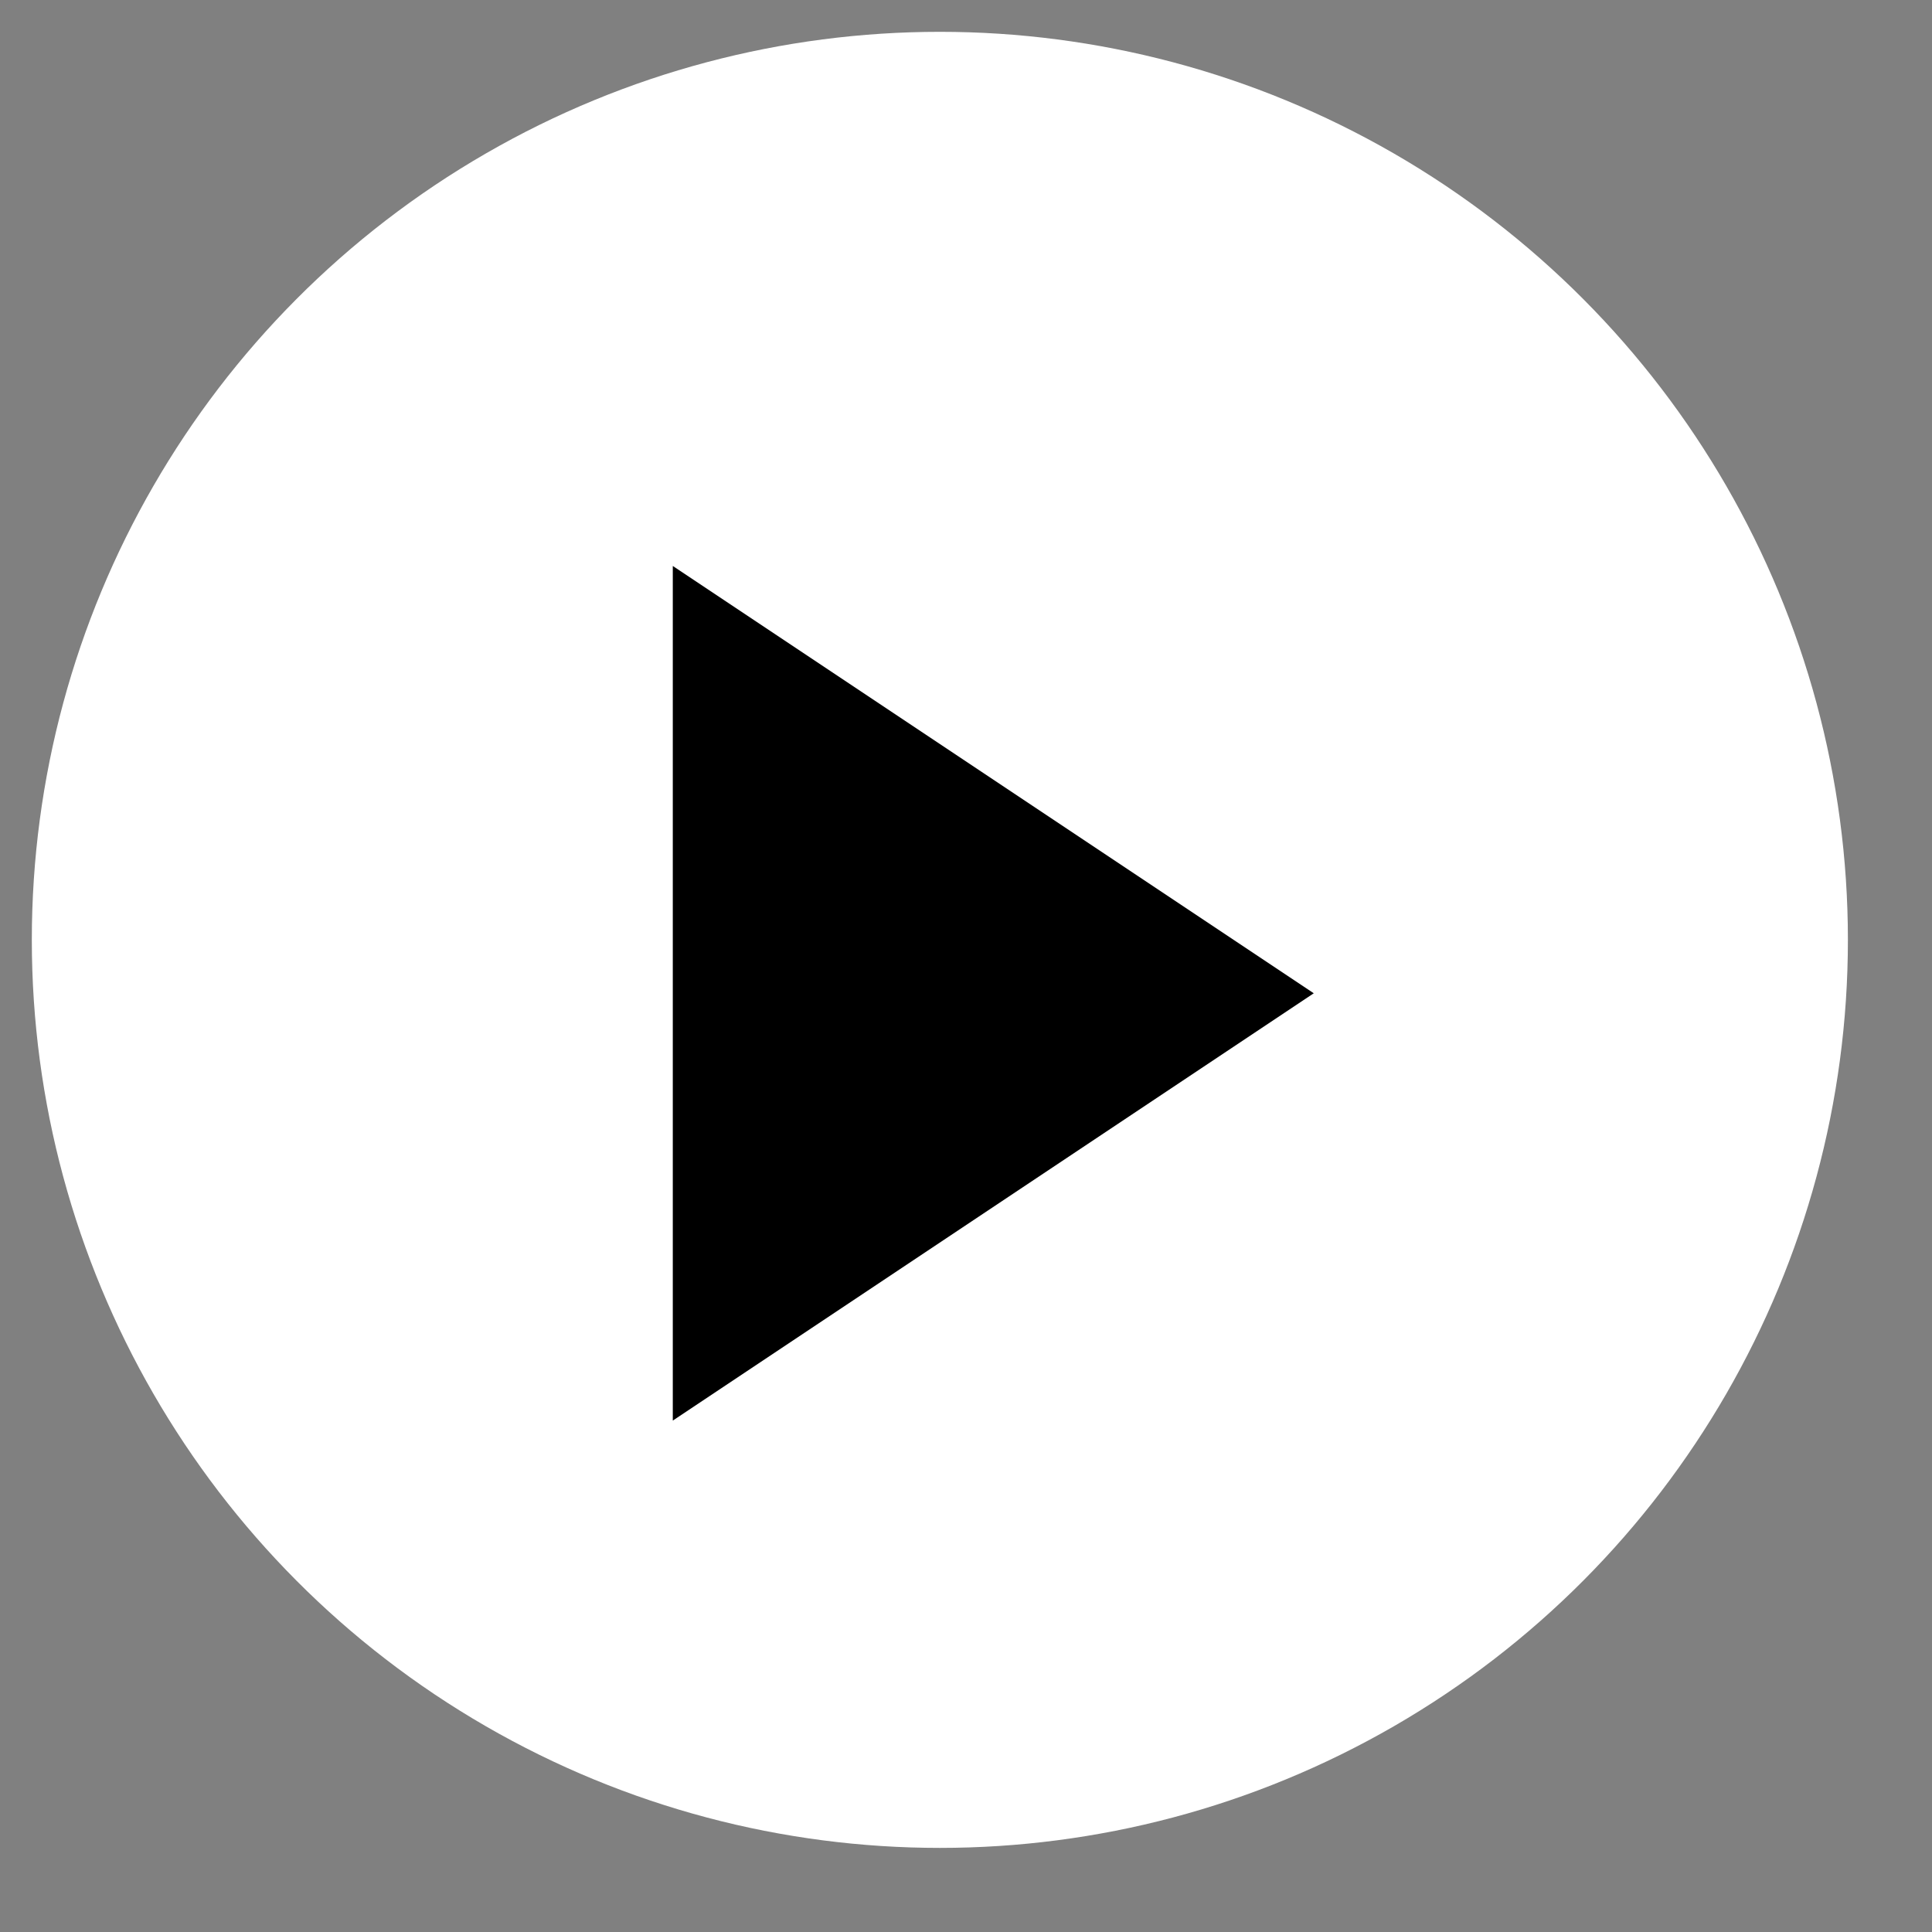 <?xml version="1.0" encoding="UTF-8"?>
<svg width="17px" height="17px" viewBox="0 0 17 17" version="1.1" xmlns="http://www.w3.org/2000/svg" xmlns:xlink="http://www.w3.org/1999/xlink">
    <rect x="0" y="0" width="17" height="17" fill="#808080" stroke="none"/>
    <!-- Generator: Sketch 63 (92445) - https://sketch.com -->
    <title>Group</title>
    <desc>Created with Sketch.</desc>
    <g id="Symbols" stroke="none" stroke-width="1" fill="none" fill-rule="evenodd">
        <g id="Newsblock-Video" transform="translate(-353, -11)">
            <g id="Group-3" transform="translate(342, 0)">
                <g id="Group" transform="translate(11.28, 11.28)">
                    <circle id="Oval" fill="#FFFFFF" cx="7.99" cy="7.99" r="7.99"></circle>
                    <polygon id="Triangle" fill="#000000" transform="translate(8.46, 8.46) rotate(90) translate(-8.46, -8.46) " points="8.46 5.64 12.22 11.28 4.7 11.28"></polygon>
                </g>
            </g>
        </g>
    </g>
</svg>